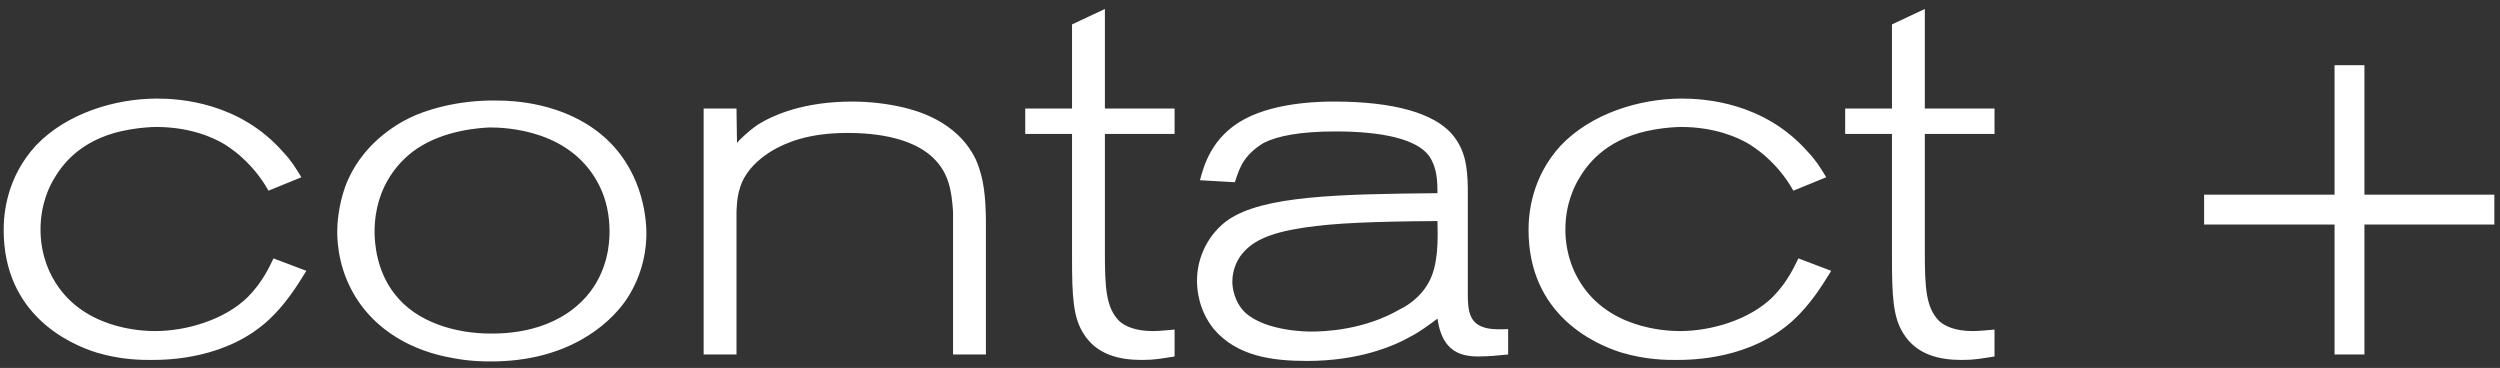 <?xml version="1.0" encoding="UTF-8" standalone="no"?>
<svg width="231px" height="34px" viewBox="0 0 231 34" version="1.1" xmlns="http://www.w3.org/2000/svg" xmlns:xlink="http://www.w3.org/1999/xlink" xmlns:sketch="http://www.bohemiancoding.com/sketch/ns">
    <rect x="0" y="0" width="231" height="34" fill="#333333" stroke="none"/>
    <!-- Generator: Sketch 3.2.2 (9983) - http://www.bohemiancoding.com/sketch -->
    <title>contact +</title>
    <desc>Created with Sketch.</desc>
    <defs></defs>
    <g id="Page-1" stroke="none" stroke-width="1" fill="none" fill-rule="evenodd" sketch:type="MSPage">
        <path d="M27.848,16.377 C27.25,15.411 26.928,14.859 26.146,14.031 C22.098,9.431 16.578,9.109 14.508,9.109 C10.598,9.109 6.136,10.489 3.33,13.433 C0.57,16.423 0.34,19.827 0.34,21.253 C0.34,29.073 6.412,31.787 8.896,32.569 C11.196,33.259 13.082,33.259 14.002,33.259 C15.566,33.259 20.948,33.167 24.858,29.533 C26.284,28.199 27.296,26.681 28.308,25.025 L25.272,23.875 C24.95,24.519 24.306,26.037 22.88,27.463 C20.764,29.533 17.268,30.591 14.324,30.591 C12.99,30.591 7.47,30.361 4.894,25.715 C3.836,23.829 3.744,22.035 3.744,21.207 C3.744,18.861 4.572,17.159 5.078,16.377 C5.952,14.905 7.838,12.651 12.024,11.961 C13.082,11.777 14.094,11.731 14.416,11.731 C17.544,11.731 19.706,12.697 20.764,13.341 C21.362,13.709 22.098,14.307 22.19,14.399 C23.662,15.687 24.444,16.975 24.812,17.619 L27.848,16.377 Z M46.018,9.293 C42.154,9.201 39.118,10.259 37.83,10.903 C36.588,11.501 33.322,13.387 31.896,17.251 C31.252,19.045 31.16,20.747 31.16,21.391 C31.16,22.587 31.344,25.255 33.138,27.877 C35.898,31.879 40.268,32.799 41.786,33.075 C43.442,33.397 44.73,33.397 45.374,33.397 C52.412,33.397 56.23,30.039 57.84,27.739 C59.542,25.209 59.726,22.725 59.726,21.575 C59.726,19.873 59.266,15.457 55.494,12.375 C51.952,9.477 47.398,9.293 46.018,9.293 L46.018,9.293 Z M45.236,11.777 C46.708,11.777 52.918,11.961 55.448,17.297 C56.046,18.539 56.322,19.965 56.322,21.391 C56.322,22.449 56.184,25.071 54.206,27.371 C51.216,30.775 46.708,30.821 45.328,30.821 C42.154,30.821 38.474,29.809 36.45,27.141 C34.748,24.979 34.61,22.311 34.61,21.437 C34.61,16.975 37.186,14.629 38.566,13.709 C41.142,12.007 44.316,11.823 45.236,11.777 L45.236,11.777 Z M91.098,32.753 L91.098,20.195 C91.052,18.309 90.96,16.561 90.178,14.767 C88.43,11.087 84.474,10.167 83.324,9.891 C81.3,9.431 79.506,9.385 78.724,9.385 C74.354,9.385 71.502,10.581 69.984,11.547 C69.11,12.145 68.282,12.973 68.098,13.203 L68.052,10.029 L65.016,10.029 L65.016,32.753 L68.052,32.753 L68.052,19.551 C68.098,18.999 68.052,17.573 68.88,16.239 C69.478,15.273 70.352,14.537 71.318,13.939 C72.652,13.157 74.722,12.283 78.31,12.283 C82.404,12.283 84.888,13.295 86.222,14.583 C87.694,16.009 87.924,17.619 88.062,19.551 L88.062,32.753 L91.098,32.753 Z M102.092,0.829 L99.056,2.255 L99.056,10.029 L94.732,10.029 L94.732,12.375 L99.056,12.375 L99.056,23.737 C99.056,27.371 99.148,29.303 100.114,30.821 C101.31,32.753 103.38,33.259 105.496,33.259 C106.738,33.259 107.336,33.121 108.532,32.937 L108.532,30.453 C107.888,30.499 107.198,30.591 106.508,30.591 C104.898,30.591 103.932,30.131 103.426,29.671 C102.184,28.429 102.092,26.589 102.092,23.185 L102.092,12.375 L108.532,12.375 L108.532,10.029 L102.092,10.029 L102.092,0.829 Z M139.352,30.407 C138.248,30.453 136.546,30.545 135.948,29.303 C135.626,28.659 135.626,27.785 135.626,27.141 L135.626,17.343 C135.58,15.503 135.442,13.847 134.108,12.329 C132.452,10.489 128.864,9.385 123.298,9.385 C122.608,9.385 118.1,9.339 115.018,10.995 C111.89,12.651 111.2,15.457 110.878,16.653 L114.098,16.837 C114.42,15.871 114.696,15.043 115.386,14.307 C115.8,13.847 116.306,13.479 116.766,13.203 C118.054,12.559 120.124,12.145 123.436,12.145 C127.668,12.145 130.888,12.835 132.038,14.399 C132.774,15.457 132.82,16.653 132.82,17.849 C123.62,17.941 116.72,18.079 113.454,20.333 C111.66,21.621 110.602,23.737 110.602,25.945 C110.602,26.727 110.74,28.613 112.12,30.361 C114.282,32.937 117.594,33.351 120.768,33.351 C125.506,33.351 128.726,32.017 130.336,31.097 C131.164,30.683 132.084,29.993 132.82,29.441 C132.912,29.809 133.05,31.787 134.66,32.569 C135.028,32.753 135.626,32.937 136.592,32.937 C137.558,32.937 138.432,32.845 139.352,32.753 L139.352,30.407 Z M132.82,20.425 C132.866,22.173 132.912,24.519 131.992,26.129 C131.21,27.555 129.876,28.337 129.37,28.567 C126.058,30.499 122.424,30.637 121.136,30.637 C120.86,30.637 116.996,30.637 115.064,28.889 C114.006,27.877 113.868,26.497 113.868,26.037 C113.868,24.887 114.328,24.105 114.558,23.737 C115.57,22.311 117.18,21.529 120.538,21.023 C123.39,20.609 126.702,20.471 132.82,20.425 L132.82,20.425 Z M168.746,16.377 C168.148,15.411 167.826,14.859 167.044,14.031 C162.996,9.431 157.476,9.109 155.406,9.109 C151.496,9.109 147.034,10.489 144.228,13.433 C141.468,16.423 141.238,19.827 141.238,21.253 C141.238,29.073 147.31,31.787 149.794,32.569 C152.094,33.259 153.98,33.259 154.9,33.259 C156.464,33.259 161.846,33.167 165.756,29.533 C167.182,28.199 168.194,26.681 169.206,25.025 L166.17,23.875 C165.848,24.519 165.204,26.037 163.778,27.463 C161.662,29.533 158.166,30.591 155.222,30.591 C153.888,30.591 148.368,30.361 145.792,25.715 C144.734,23.829 144.642,22.035 144.642,21.207 C144.642,18.861 145.47,17.159 145.976,16.377 C146.85,14.905 148.736,12.651 152.922,11.961 C153.98,11.777 154.992,11.731 155.314,11.731 C158.442,11.731 160.604,12.697 161.662,13.341 C162.26,13.709 162.996,14.307 163.088,14.399 C164.56,15.687 165.342,16.975 165.71,17.619 L168.746,16.377 Z M177.854,0.829 L174.818,2.255 L174.818,10.029 L170.494,10.029 L170.494,12.375 L174.818,12.375 L174.818,23.737 C174.818,27.371 174.91,29.303 175.876,30.821 C177.072,32.753 179.142,33.259 181.258,33.259 C182.5,33.259 183.098,33.121 184.294,32.937 L184.294,30.453 C183.65,30.499 182.96,30.591 182.27,30.591 C180.66,30.591 179.694,30.131 179.188,29.671 C177.946,28.429 177.854,26.589 177.854,23.185 L177.854,12.375 L184.294,12.375 L184.294,10.029 L177.854,10.029 L177.854,0.829 Z M218.472,32.753 L218.472,20.747 L230.478,20.747 L230.478,17.987 L218.472,17.987 L218.472,6.027 L215.712,6.027 L215.712,17.987 L203.66,17.987 L203.66,20.747 L215.712,20.747 L215.712,32.753 L218.472,32.753 Z" id="contact-+" fill="#FFFFFF" sketch:type="MSShapeGroup"></path>
    </g>
</svg>